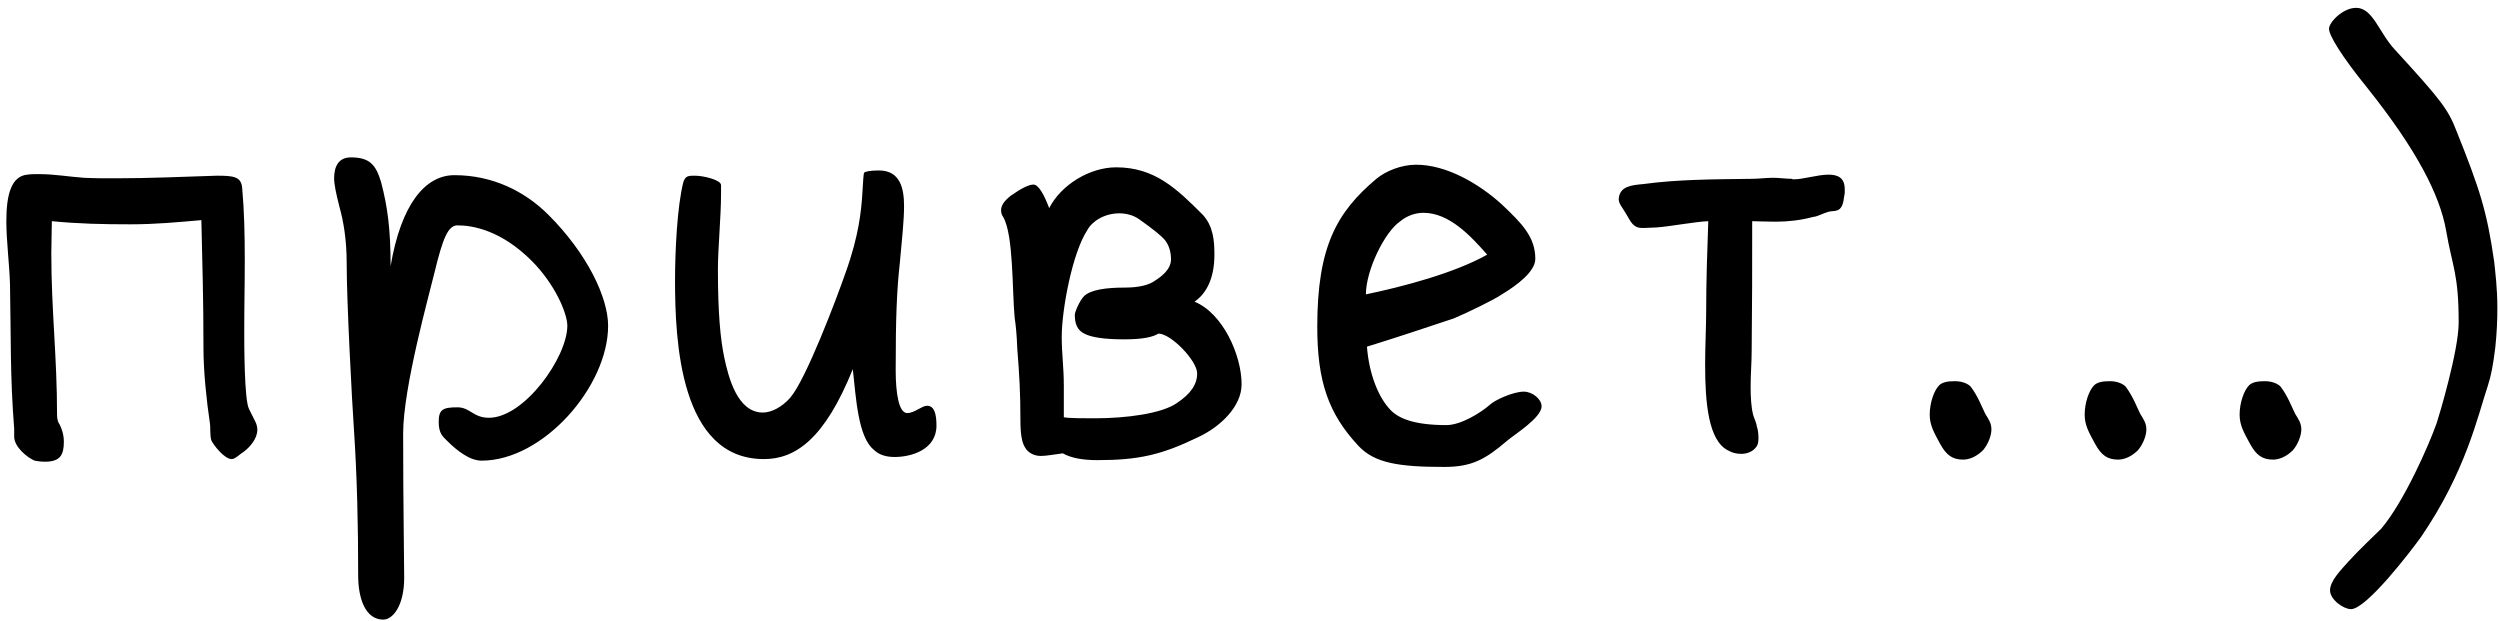 <?xml version="1.0" encoding="UTF-8"?> <svg xmlns="http://www.w3.org/2000/svg" width="306" height="76" viewBox="0 0 306 76" fill="none"><path d="M6.344 27.072C6.344 28.352 6.28 29.696 6.28 31.04C6.28 37.952 6.984 43.648 6.984 50.816C6.984 51.328 7.112 51.712 7.304 51.968C7.56 52.48 7.816 53.184 7.816 54.08C7.816 55.68 7.368 56.512 5.512 56.512C5 56.512 4.552 56.448 4.232 56.384C3.336 56 1.736 54.72 1.736 53.44V52.48C1.224 45.952 1.352 41.472 1.224 34.816C1.16 32.384 0.776 29.504 0.776 27.072C0.776 23.744 1.416 21.568 3.336 21.376C3.784 21.312 4.296 21.312 4.744 21.312C6.664 21.312 8.456 21.632 10.248 21.76C11.528 21.824 12.872 21.824 14.152 21.824C18.312 21.824 22.536 21.632 26.568 21.504C28.616 21.504 29.512 21.632 29.64 22.976C29.896 25.792 29.96 28.736 29.96 31.808C29.96 35.328 29.896 36.992 29.896 40.576C29.896 42.176 29.896 48.896 30.472 50.048L31.24 51.584C31.432 51.968 31.496 52.288 31.496 52.608C31.496 53.696 30.6 54.72 29.832 55.296C29.384 55.552 28.808 56.192 28.36 56.192C27.464 56.192 26.12 54.464 25.864 53.888C25.672 53.248 25.8 52.416 25.672 51.648C25.288 49.088 24.904 45.504 24.904 42.624C24.904 36.352 24.776 32.896 24.648 26.944C21.704 27.2 19.08 27.456 15.944 27.456C12.552 27.456 9.608 27.392 6.344 27.072ZM40.897 21.824C40.897 20.416 41.409 19.264 42.945 19.264C45.249 19.264 46.017 20.16 46.657 22.336C47.425 25.28 47.809 27.968 47.809 32.576C49.089 25.024 52.033 21.44 55.617 21.44C60.225 21.44 64.193 23.36 67.137 26.304C71.873 31.04 74.433 36.416 74.433 39.872C74.433 47.296 66.497 56.384 58.945 56.384C57.537 56.384 56.001 55.232 54.721 53.952C54.209 53.44 53.697 53.056 53.697 51.648C53.697 50.112 54.209 49.856 56.001 49.856C57.537 49.856 57.921 51.136 59.841 51.136C64.193 51.136 69.441 43.712 69.441 39.872C69.441 38.336 67.905 34.752 65.089 31.936C61.377 28.224 57.921 27.584 56.001 27.584C54.849 27.584 54.209 29.12 53.185 33.344C52.545 36.032 49.345 47.424 49.345 53.056C49.345 61.76 49.473 68.416 49.473 70.72C49.473 74.176 48.065 75.84 46.913 75.84C44.737 75.84 43.841 73.28 43.841 70.464C43.841 64.32 43.713 58.56 43.329 52.672C43.073 48.96 42.433 36.928 42.433 32.192C42.433 29.376 42.049 27.072 41.537 25.28C41.153 23.744 40.897 22.592 40.897 21.824ZM96.704 48.704C98.624 46.528 102.4 36.544 103.488 33.408C105.152 28.8 105.408 25.728 105.536 23.936C105.664 22.144 105.664 21.248 105.792 21.12C105.92 20.992 106.56 20.864 107.584 20.864C110.208 20.864 110.656 23.104 110.656 25.216C110.656 27.008 110.4 29.312 110.144 32.128C109.76 35.584 109.632 38.912 109.632 45.312C109.632 48.128 110.016 50.56 111.04 50.56C111.936 50.56 112.832 49.664 113.472 49.664C114.368 49.664 114.624 50.688 114.624 52.096C114.624 55.04 111.552 55.936 109.504 55.936C108.48 55.936 107.584 55.68 106.944 55.04C105.024 53.504 104.768 48.64 104.384 45.184C100.928 53.76 97.344 56.192 93.504 56.192C83.2 56.192 82.624 41.664 82.624 34.304C82.624 30.848 82.88 25.216 83.648 22.272C83.904 21.504 84.288 21.504 85.056 21.504C86.08 21.504 88.256 22.016 88.256 22.656C88.256 22.976 88.256 23.296 88.256 23.68C88.256 26.56 87.872 30.4 87.872 32.96C87.872 38.464 88.192 41.536 88.64 43.712C89.152 46.144 90.24 50.496 93.376 50.496C94.4 50.496 95.68 49.856 96.704 48.704ZM136.612 20.48C141.348 20.48 144.036 23.104 147.236 26.304C148.516 27.712 148.644 29.504 148.644 31.168C148.644 34.048 147.684 35.904 146.212 36.928C149.668 38.336 151.972 43.456 151.972 47.04C151.972 49.728 149.412 52.224 146.66 53.504C142.18 55.68 139.364 56.32 134.308 56.32C132.516 56.32 131.108 56.064 130.084 55.488C129.06 55.616 128.1 55.808 127.396 55.808C126.5 55.808 125.796 55.36 125.476 54.784C125.092 54.208 124.9 53.184 124.9 51.456C124.9 48.128 124.772 45.888 124.516 42.688C124.452 40.96 124.324 39.68 124.196 38.912C123.876 35.52 124.068 28.736 122.788 26.56C122.596 26.304 122.532 25.984 122.532 25.728C122.532 25.152 122.916 24.576 123.748 23.936C125.028 23.04 125.924 22.592 126.5 22.592C127.14 22.592 127.844 23.936 128.42 25.472C129.892 22.592 133.412 20.48 136.612 20.48ZM129.956 41.216C129.956 43.392 130.212 44.864 130.212 47.296V51.072C130.788 51.2 132.708 51.2 133.988 51.2C137.892 51.2 142.18 50.624 144.036 49.344C145.764 48.192 146.532 47.04 146.532 45.696C146.532 44.16 143.332 40.832 141.796 40.832C141.156 41.216 140.068 41.536 137.572 41.536C135.14 41.536 133.54 41.28 132.708 40.832C131.812 40.384 131.556 39.552 131.556 38.528C131.556 38.208 132.132 36.8 132.708 36.224C133.54 35.456 135.396 35.2 137.7 35.2C139.428 35.2 140.644 34.88 141.348 34.368C142.052 33.92 143.332 33.024 143.332 31.744C143.332 30.848 143.076 30.016 142.628 29.44C142.18 28.864 141.028 27.968 139.492 26.88C138.724 26.304 137.764 26.112 136.996 26.112C135.204 26.112 133.668 27.072 133.092 28.16C131.236 30.976 129.956 37.952 129.956 41.216ZM167.186 36.032C171.794 35.072 178.066 33.408 182.034 31.168C180.05 28.928 177.426 26.048 174.226 26.048C173.202 26.048 172.178 26.432 171.41 27.072C169.49 28.352 167.186 33.088 167.186 36.032ZM168.466 21.888C169.618 20.928 171.538 20.16 173.33 20.16C177.042 20.16 181.01 22.464 183.826 25.024C186.258 27.328 187.922 28.992 187.922 31.68C187.922 33.216 185.746 34.88 183.826 36.032C182.93 36.672 179.474 38.336 177.938 38.976C174.482 40.128 170.642 41.408 167.314 42.432C167.57 45.76 168.722 48.704 170.258 50.24C171.282 51.264 173.202 52.032 177.042 52.032C178.834 52.032 181.266 50.496 182.29 49.6C182.93 48.96 185.234 47.936 186.514 47.936C187.538 47.936 188.69 48.832 188.69 49.728C188.69 51.136 185.362 53.184 184.466 53.952C181.778 56.256 180.114 57.152 176.786 57.152C171.282 57.152 168.274 56.704 166.29 54.592C162.578 50.624 161.234 46.656 161.234 40C161.234 30.208 163.602 25.984 168.466 21.888ZM219.332 21.888C219.396 21.952 219.46 21.952 219.524 21.952C220.74 21.952 222.468 21.376 223.812 21.376C224.964 21.376 225.796 21.76 225.796 23.168C225.796 23.36 225.796 23.488 225.796 23.616C225.668 24.256 225.668 25.088 225.22 25.536C224.836 25.92 224.26 25.792 223.812 25.92C223.108 26.112 222.532 26.496 221.892 26.56C220.484 26.944 218.884 27.136 217.348 27.136C216.452 27.136 214.468 27.072 214.468 27.072C214.468 32.832 214.468 37.312 214.404 42.944C214.404 44.288 214.276 45.824 214.276 47.296C214.276 48.576 214.34 49.856 214.596 50.816C214.724 51.264 214.98 51.712 215.044 52.224C215.172 52.544 215.236 53.12 215.236 53.632C215.236 54.016 215.172 54.4 215.044 54.592C214.596 55.296 213.828 55.552 213.124 55.552C212.548 55.552 212.036 55.424 211.588 55.168C209.092 54.016 208.708 49.28 208.708 44.608C208.708 42.304 208.836 40 208.836 38.08C208.836 34.432 208.964 30.72 209.092 27.072C207.492 27.136 204.484 27.712 202.756 27.84C202.308 27.84 201.732 27.904 201.22 27.904C200.836 27.904 200.516 27.904 200.196 27.712C199.62 27.392 199.3 26.56 198.916 25.984C198.596 25.408 198.02 24.832 198.148 24.192C198.34 22.784 199.748 22.656 201.156 22.528C205.38 21.952 209.668 21.952 214.404 21.888C215.3 21.888 216.132 21.76 217.028 21.76C217.732 21.76 218.628 21.888 219.332 21.888ZM237.35 47.168C237.734 46.784 238.374 46.656 239.27 46.656C240.294 46.656 240.934 47.04 241.19 47.296C242.086 48.448 242.598 49.856 242.982 50.624C243.366 51.264 243.75 51.776 243.75 52.544C243.75 53.312 243.366 54.336 242.726 55.104C241.958 55.872 241.062 56.256 240.294 56.256C239.014 56.256 238.246 55.744 237.478 54.336C236.71 52.928 236.198 52.032 236.198 50.752C236.198 49.344 236.71 47.808 237.35 47.168ZM256.316 47.168C256.7 46.784 257.34 46.656 258.236 46.656C259.26 46.656 259.9 47.04 260.156 47.296C261.052 48.448 261.564 49.856 261.948 50.624C262.332 51.264 262.716 51.776 262.716 52.544C262.716 53.312 262.332 54.336 261.692 55.104C260.924 55.872 260.028 56.256 259.26 56.256C257.98 56.256 257.212 55.744 256.444 54.336C255.676 52.928 255.164 52.032 255.164 50.752C255.164 49.344 255.676 47.808 256.316 47.168ZM275.281 47.168C275.665 46.784 276.305 46.656 277.201 46.656C278.225 46.656 278.865 47.04 279.121 47.296C280.017 48.448 280.529 49.856 280.913 50.624C281.297 51.264 281.681 51.776 281.681 52.544C281.681 53.312 281.297 54.336 280.657 55.104C279.889 55.872 278.993 56.256 278.225 56.256C276.945 56.256 276.177 55.744 275.409 54.336C274.641 52.928 274.129 52.032 274.129 50.752C274.129 49.344 274.641 47.808 275.281 47.168ZM298.253 51.776C298.509 51.008 300.941 42.944 300.941 39.488C300.941 33.472 300.173 32.704 299.405 28.224C298.637 23.872 295.821 18.368 289.805 10.816C286.477 6.72 285.069 4.288 285.069 3.52C285.069 2.752 286.733 0.96 288.397 0.96C290.445 0.96 291.213 4.032 293.133 6.08C298.765 12.224 299.661 13.376 300.685 16.064C303.501 23.104 304.397 25.792 305.293 32.064C305.421 33.344 305.677 35.2 305.677 37.76C305.677 39.168 305.613 40.768 305.421 42.56C305.165 44.608 304.909 46.016 304.525 47.168C303.245 51.008 301.837 57.664 296.333 65.728C295.181 67.328 289.677 74.56 287.757 74.56C286.861 74.56 285.197 73.408 285.197 72.256C285.197 71.104 286.477 69.824 287.501 68.672C288.781 67.264 290.829 65.344 291.469 64.704C294.285 61.376 297.357 54.336 298.253 51.776Z" fill="black"></path></svg> 